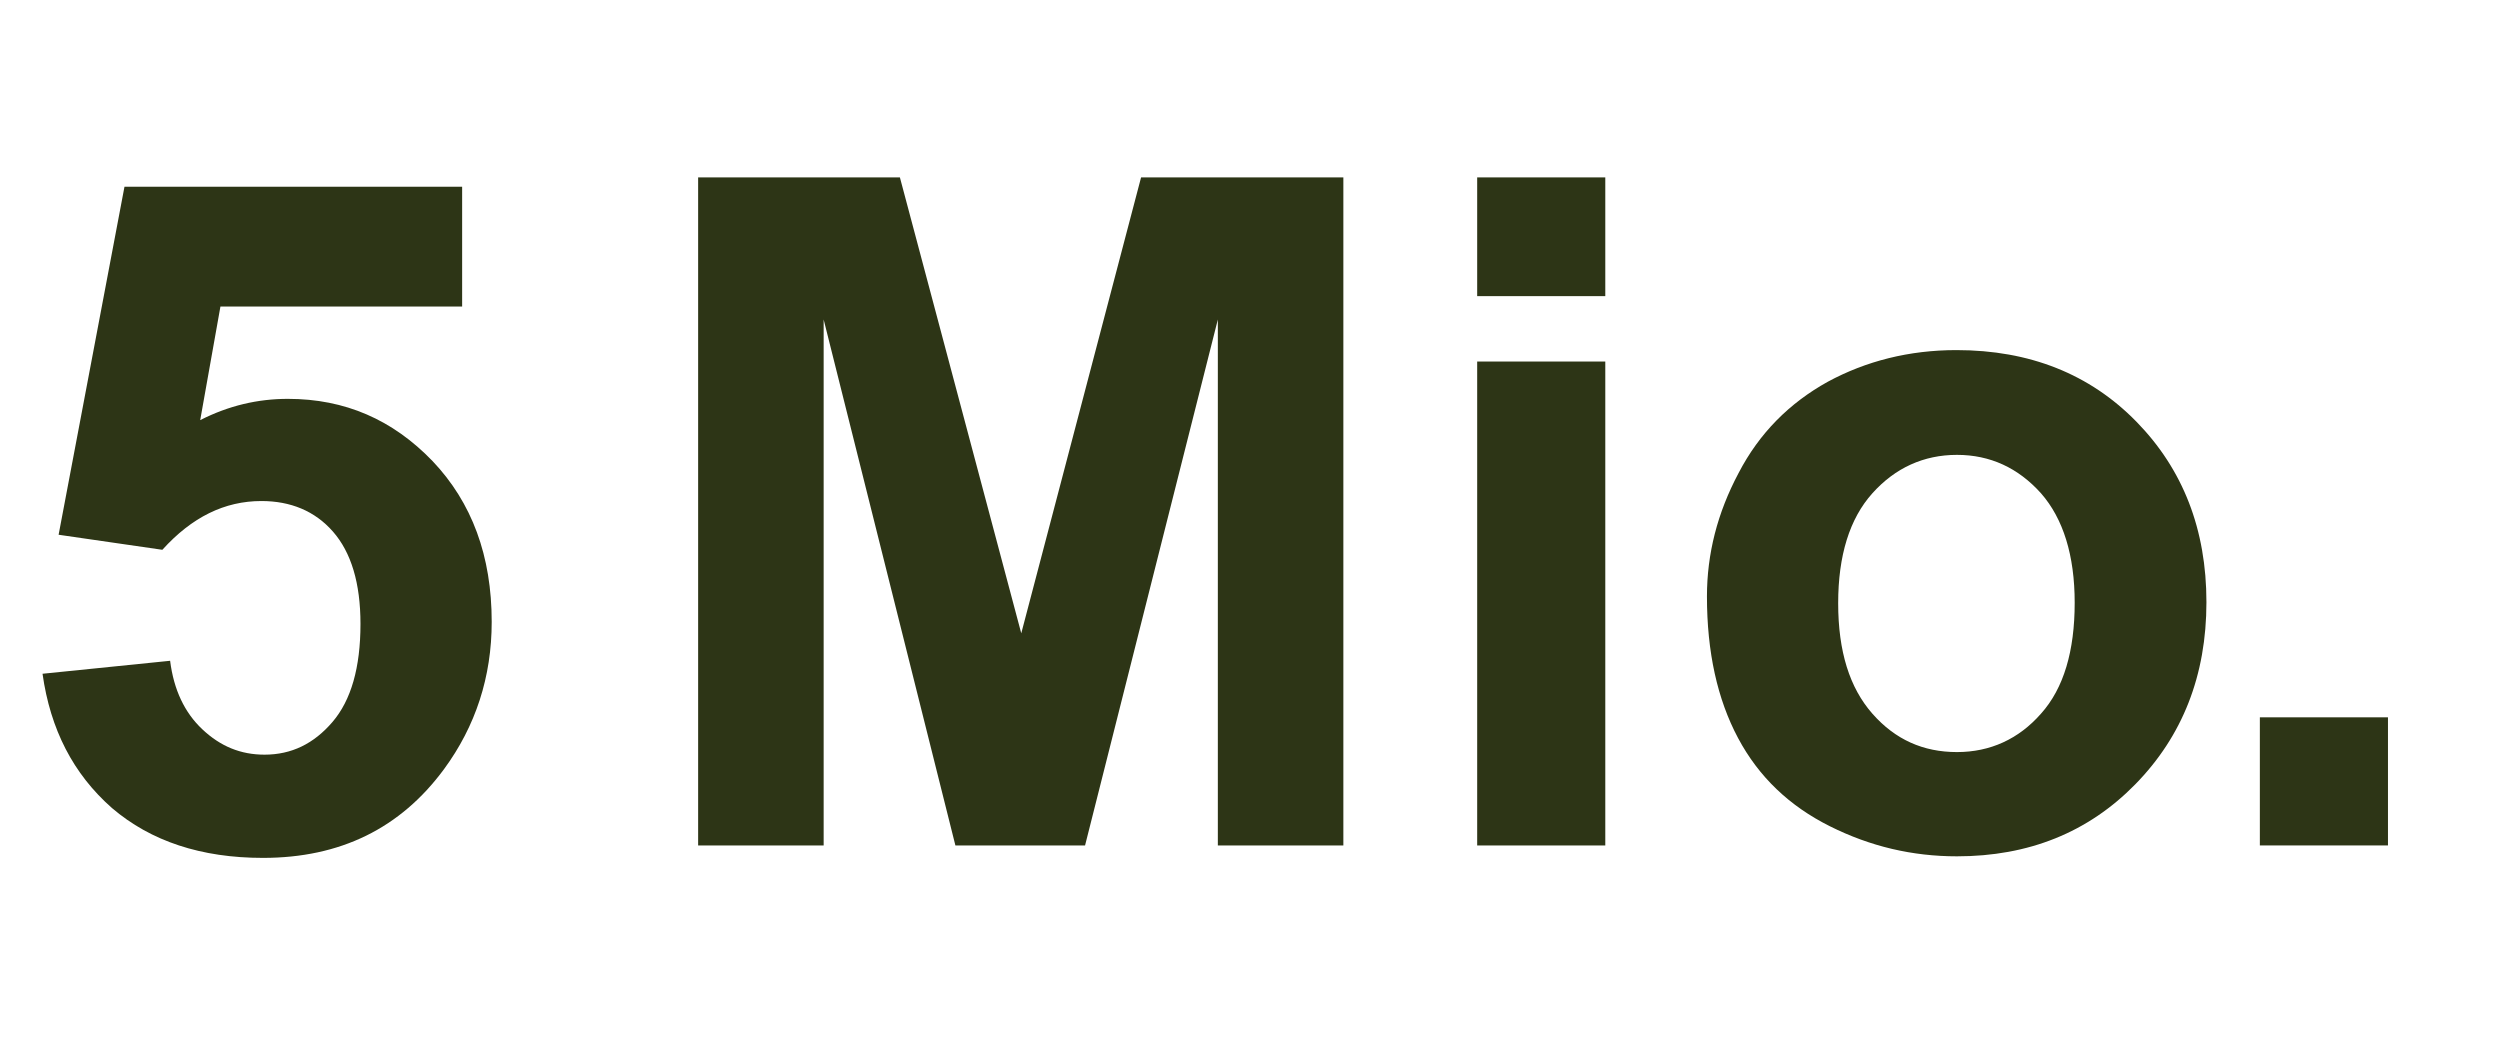 <?xml version="1.0" encoding="UTF-8"?>
<!-- Generator: Adobe Illustrator 27.1.1, SVG Export Plug-In . SVG Version: 6.00 Build 0)  -->
<svg xmlns="http://www.w3.org/2000/svg" xmlns:xlink="http://www.w3.org/1999/xlink" version="1.1" id="Layer_1" x="0px" y="0px" viewBox="0 0 482 201" style="enable-background:new 0 0 482 201;" xml:space="preserve">
<style type="text/css">
	.st0{enable-background:new    ;}
	.st1{fill:#2D3516;}
</style>
<g id="ga-eu_2_ga-progression_icon_5m_de" transform="translate(86 -31.5)">
	<g class="st0">
		<path class="st1" d="M-77.8,161.4l24.6-2.5c0.7,5.6,2.8,10,6.2,13.2c3.5,3.3,7.4,4.9,12,4.9c5.2,0,9.5-2.1,13.1-6.3    c3.6-4.2,5.4-10.5,5.4-18.9c0-7.9-1.8-13.8-5.3-17.8c-3.5-4-8.2-5.9-13.8-5.9c-7.1,0-13.4,3.1-19.1,9.4l-20-2.9l12.7-67.1H3.1    v23.1h-46.6l-3.9,21.9c5.5-2.8,11.1-4.1,16.9-4.1c11,0,20.2,4,27.9,12c7.6,8,11.4,18.3,11.4,31c0,10.6-3.1,20.1-9.2,28.4    c-8.4,11.4-20,17.1-34.9,17.1c-11.9,0-21.6-3.2-29.1-9.6C-71.9,180.7-76.3,172.1-77.8,161.4z"></path>
	</g>
	<g class="st0">
		<path class="st1" d="M48.6,194.5V65.7h38.9l23.4,87.9l23.1-87.9h39v128.8h-24.2V93.1l-25.6,101.4h-25L72.8,93.1v101.4H48.6z"></path>
		<path class="st1" d="M198.8,88.5V65.7h24.7v22.9H198.8z M198.8,194.5v-93.3h24.7v93.3H198.8z"></path>
		<path class="st1" d="M243.1,146.5c0-8.2,2-16.1,6.1-23.8c4-7.7,9.8-13.5,17.2-17.6c7.4-4,15.7-6.1,24.8-6.1    c14.1,0,25.7,4.6,34.7,13.8c9,9.2,13.5,20.8,13.5,34.8c0,14.1-4.6,25.8-13.7,35.1c-9.1,9.3-20.6,13.9-34.4,13.9    c-8.6,0-16.7-1.9-24.5-5.8c-7.8-3.9-13.7-9.5-17.7-17S243.1,157.2,243.1,146.5z M268.4,147.8c0,9.3,2.2,16.3,6.6,21.3    s9.8,7.4,16.3,7.4c6.4,0,11.9-2.5,16.2-7.4c4.4-4.9,6.5-12.1,6.5-21.4c0-9.1-2.2-16.2-6.5-21.1c-4.4-4.9-9.8-7.4-16.2-7.4    c-6.4,0-11.9,2.5-16.3,7.4S268.4,138.6,268.4,147.8z"></path>
		<path class="st1" d="M349.7,194.5v-24.7h24.7v24.7H349.7z"></path>
	</g>
</g>
</svg>

